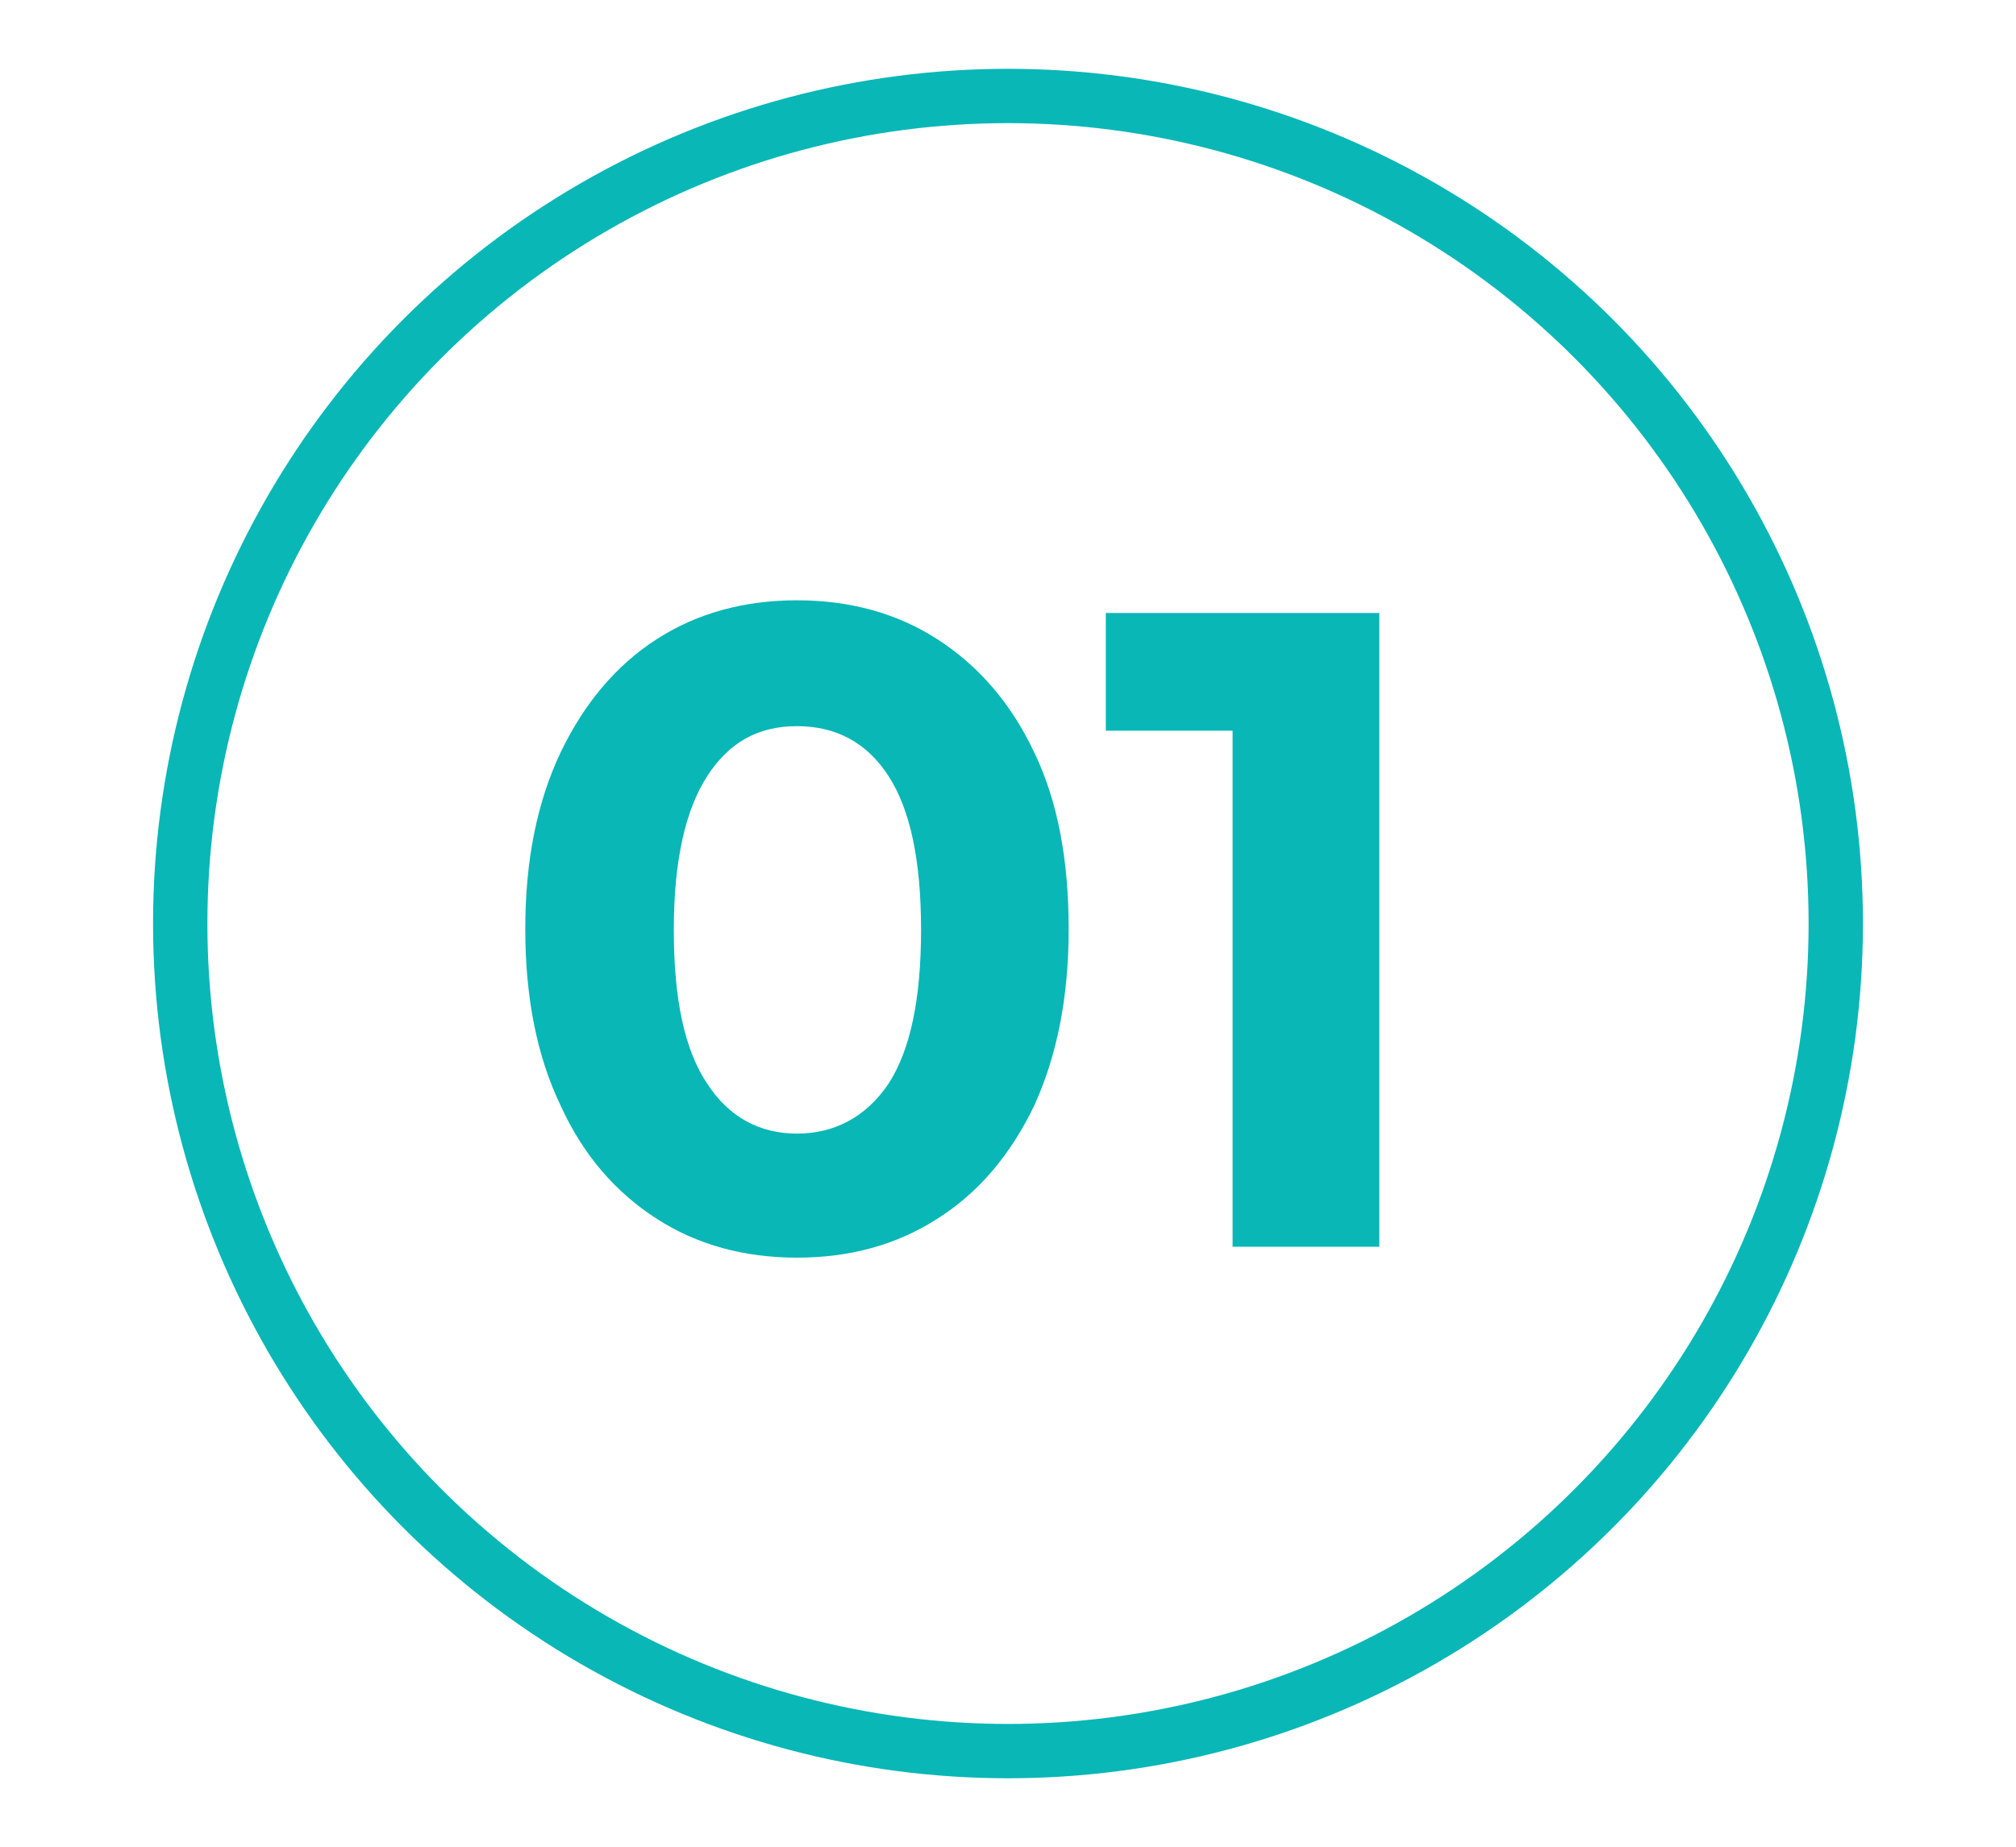 <?xml version="1.0" encoding="UTF-8"?>
<svg id="aibubble_x5F_create_x5F_an_x5F_image_x5F_with_x5F_data_x5F_sheets_x5F_that_x5F_depict_x5F_the_x5F_ear_x5F_ff7fbd21-4d8b-4dfa-8a10-723c5ede9520_x5F_0_xA0_Immagine" xmlns="http://www.w3.org/2000/svg" version="1.1" viewBox="0 0 222.6 204">
  <!-- Generator: Adobe Illustrator 29.0.0, SVG Export Plug-In . SVG Version: 2.1.0 Build 186)  -->
  <defs>
    <style>
      .st0 {
        fill: none;
        stroke: #09b7b7;
        stroke-miterlimit: 10;
        stroke-width: 6px;
      }

      .st1 {
        fill: #09b7b7;
      }
    </style>
  </defs>
  <circle class="st0" cx="111.3" cy="102" r="91.4"/>
  <g>
    <path class="st1" d="M72.5,134.6c-4.5-2.9-8.1-7-10.6-12.5-2.6-5.4-3.9-11.9-3.9-19.5s1.3-14,3.9-19.5c2.6-5.4,6.1-9.6,10.6-12.5,4.5-2.9,9.7-4.3,15.5-4.3s11,1.4,15.5,4.3c4.5,2.9,8.1,7,10.7,12.5,2.6,5.4,3.8,11.9,3.8,19.5s-1.3,14-3.8,19.5c-2.6,5.4-6.1,9.6-10.7,12.5-4.5,2.9-9.7,4.3-15.5,4.3s-11-1.4-15.5-4.3ZM98.1,119.7c2.4-3.7,3.6-9.3,3.6-17s-1.2-13.3-3.6-17c-2.4-3.7-5.8-5.5-10.1-5.5s-7.5,1.8-9.9,5.5c-2.4,3.7-3.7,9.3-3.7,17s1.2,13.3,3.7,17c2.4,3.7,5.8,5.5,9.9,5.5s7.6-1.8,10.1-5.5Z"/>
    <path class="st1" d="M152.3,67.7v70h-16.2v-57h-14v-13h30.2Z"/>
  </g>
</svg>